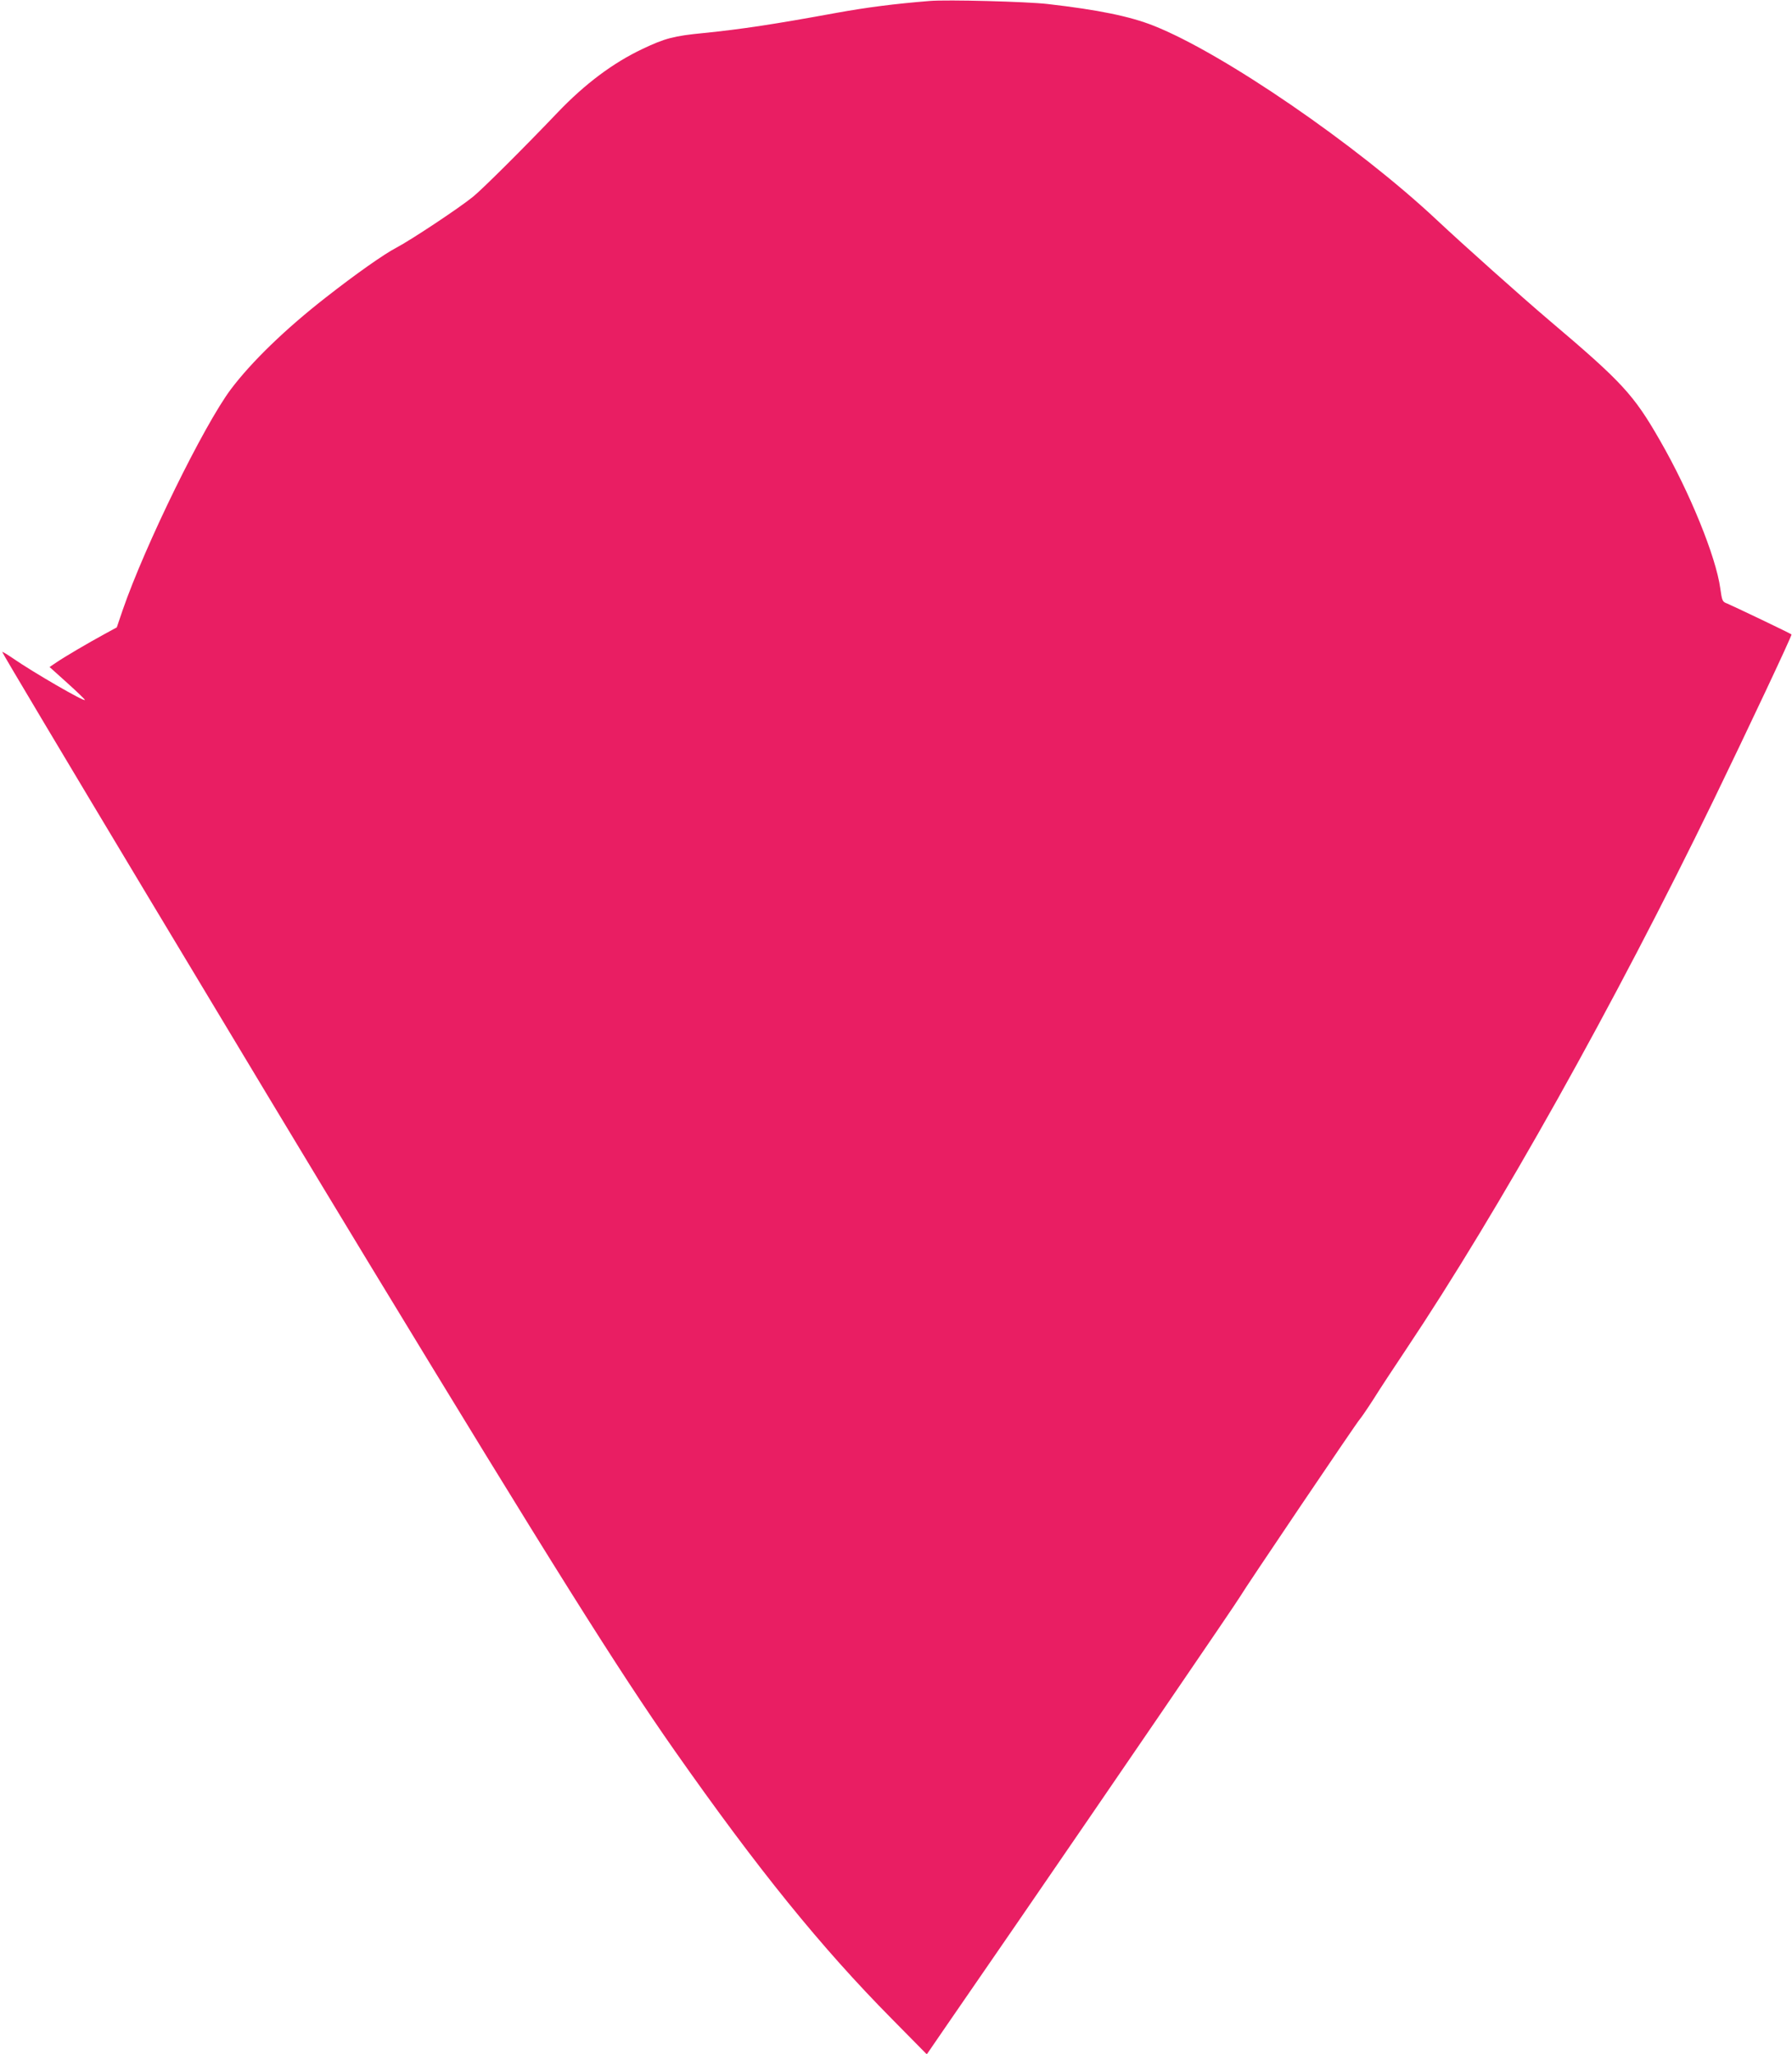 <?xml version="1.0" standalone="no"?>
<!DOCTYPE svg PUBLIC "-//W3C//DTD SVG 20010904//EN"
 "http://www.w3.org/TR/2001/REC-SVG-20010904/DTD/svg10.dtd">
<svg version="1.0" xmlns="http://www.w3.org/2000/svg"
 width="1117pt" height="1280pt" viewBox="0 0 1117 1280"
 preserveAspectRatio="xMidYMid meet">
<g transform="translate(0,1280) scale(0.1,-0.1)"
fill="#e91e63" stroke="none">
<path d="M5795 12794 c-222 -18 -392 -40 -580 -74 -388 -71 -592 -102 -830
-126 -186 -18 -241 -33 -380 -99 -184 -87 -359 -218 -529 -396 -206 -216 -465
-474 -526 -524 -87 -71 -387 -270 -480 -319 -77 -40 -254 -165 -438 -309 -254
-198 -465 -403 -593 -573 -169 -226 -535 -972 -675 -1378 l-36 -106 -77 -42
c-101 -55 -246 -140 -299 -176 l-43 -29 110 -99 c60 -54 110 -102 110 -106 2
-16 -324 173 -448 259 -35 24 -65 42 -67 40 -5 -5 1639 -2745 2278 -3797 1152
-1897 1558 -2543 1913 -3050 521 -742 910 -1223 1356 -1674 l216 -219 116 169
c64 93 265 385 447 649 550 800 1376 2008 1390 2035 21 39 733 1094 746 1105
6 6 44 61 84 123 39 63 131 202 203 310 583 872 1298 2149 1919 3427 202 416
490 1027 485 1031 -5 6 -368 179 -402 193 -29 11 -31 16 -42 94 -27 198 -191
601 -376 922 -164 286 -235 363 -692 750 -172 146 -538 473 -700 625 -497 466
-1332 1039 -1765 1210 -146 58 -345 99 -660 135 -129 15 -626 28 -735 19z"/>
</g>
</svg>
